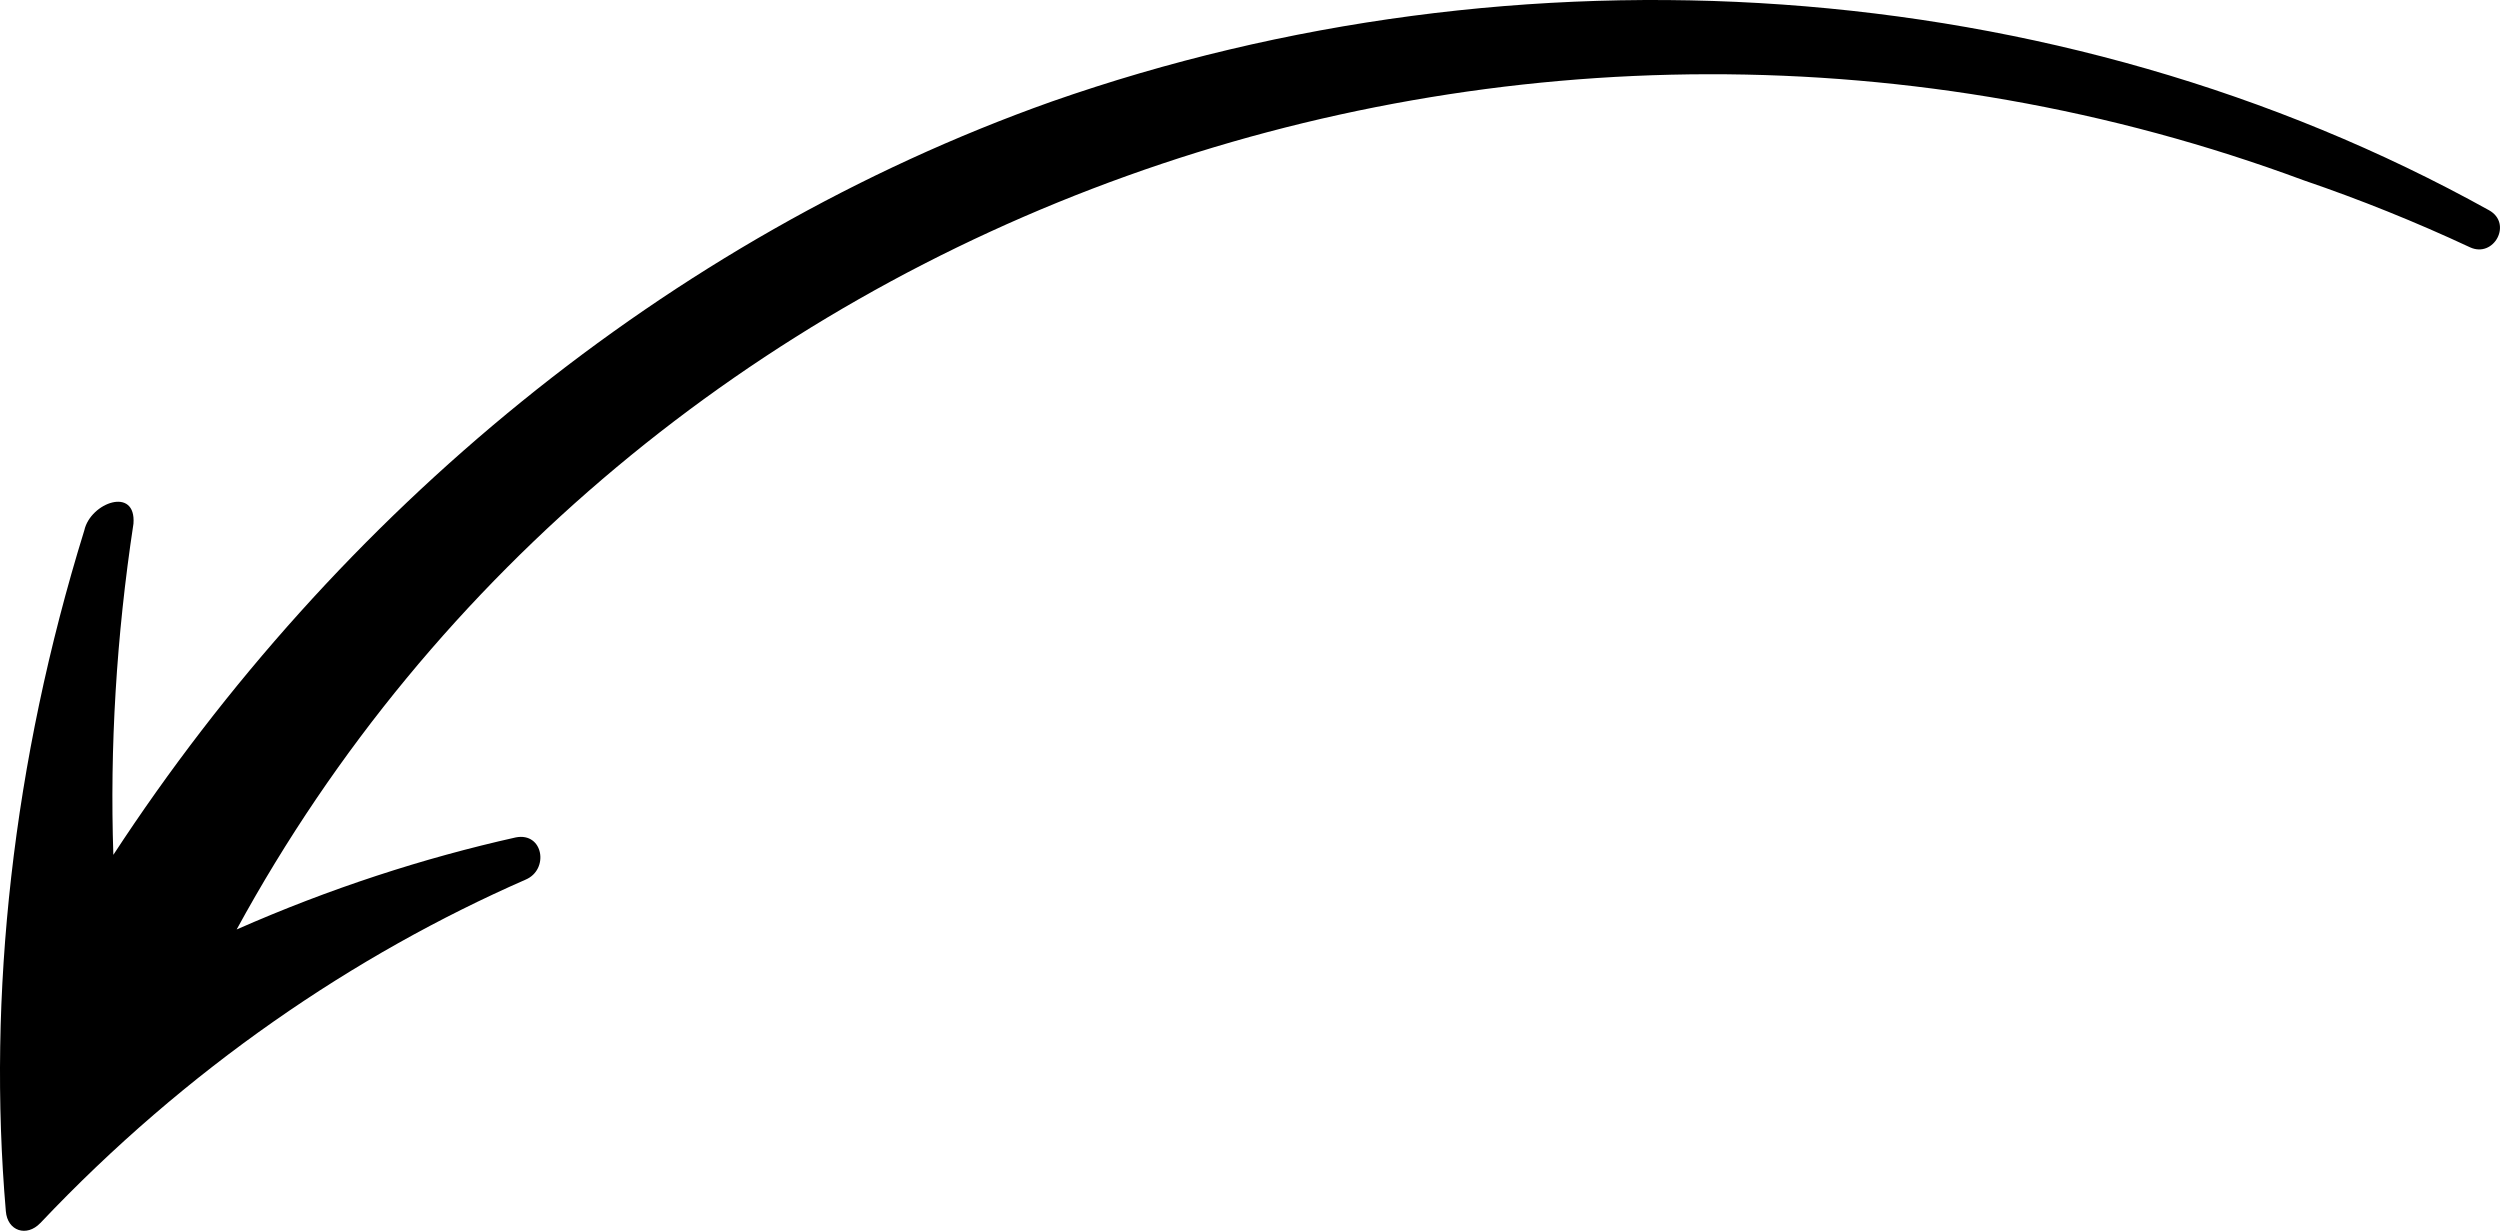 <?xml version="1.0" encoding="UTF-8"?>
<svg id="Layer_2" data-name="Layer 2" xmlns="http://www.w3.org/2000/svg" viewBox="0 0 667.63 328.69">
  <defs>
    <style>
      .cls-1 {
        stroke-width: 0px;
      }
    </style>
  </defs>
  <g id="Object">
    <path class="cls-1" d="M10.77,326.62c39.03-41.26,83.87-71.67,129.59-91.71,6.34-2.67,4.75-12.71-2.61-11.28-24.69,5.52-49.74,13.65-74.55,24.59C168.32,55.38,407.82-28.81,615.2,48.15c15.09,5.15,29.92,11.12,44.42,17.89,6.38,2.96,11.44-6.37,5.07-9.9C549.03-8.08,405.18-16.43,280.83,27.13,178.06,63.64,89.82,137.13,30.27,228.29c-.96-28.61.79-58.25,5.37-88.43.77-10.03-11.46-5.68-13.12,1.76C3.35,203.55-3.38,265.82,1.56,323.45c.42,5.32,5.58,6.97,9.2,3.17Z"/>
  </g>
</svg>